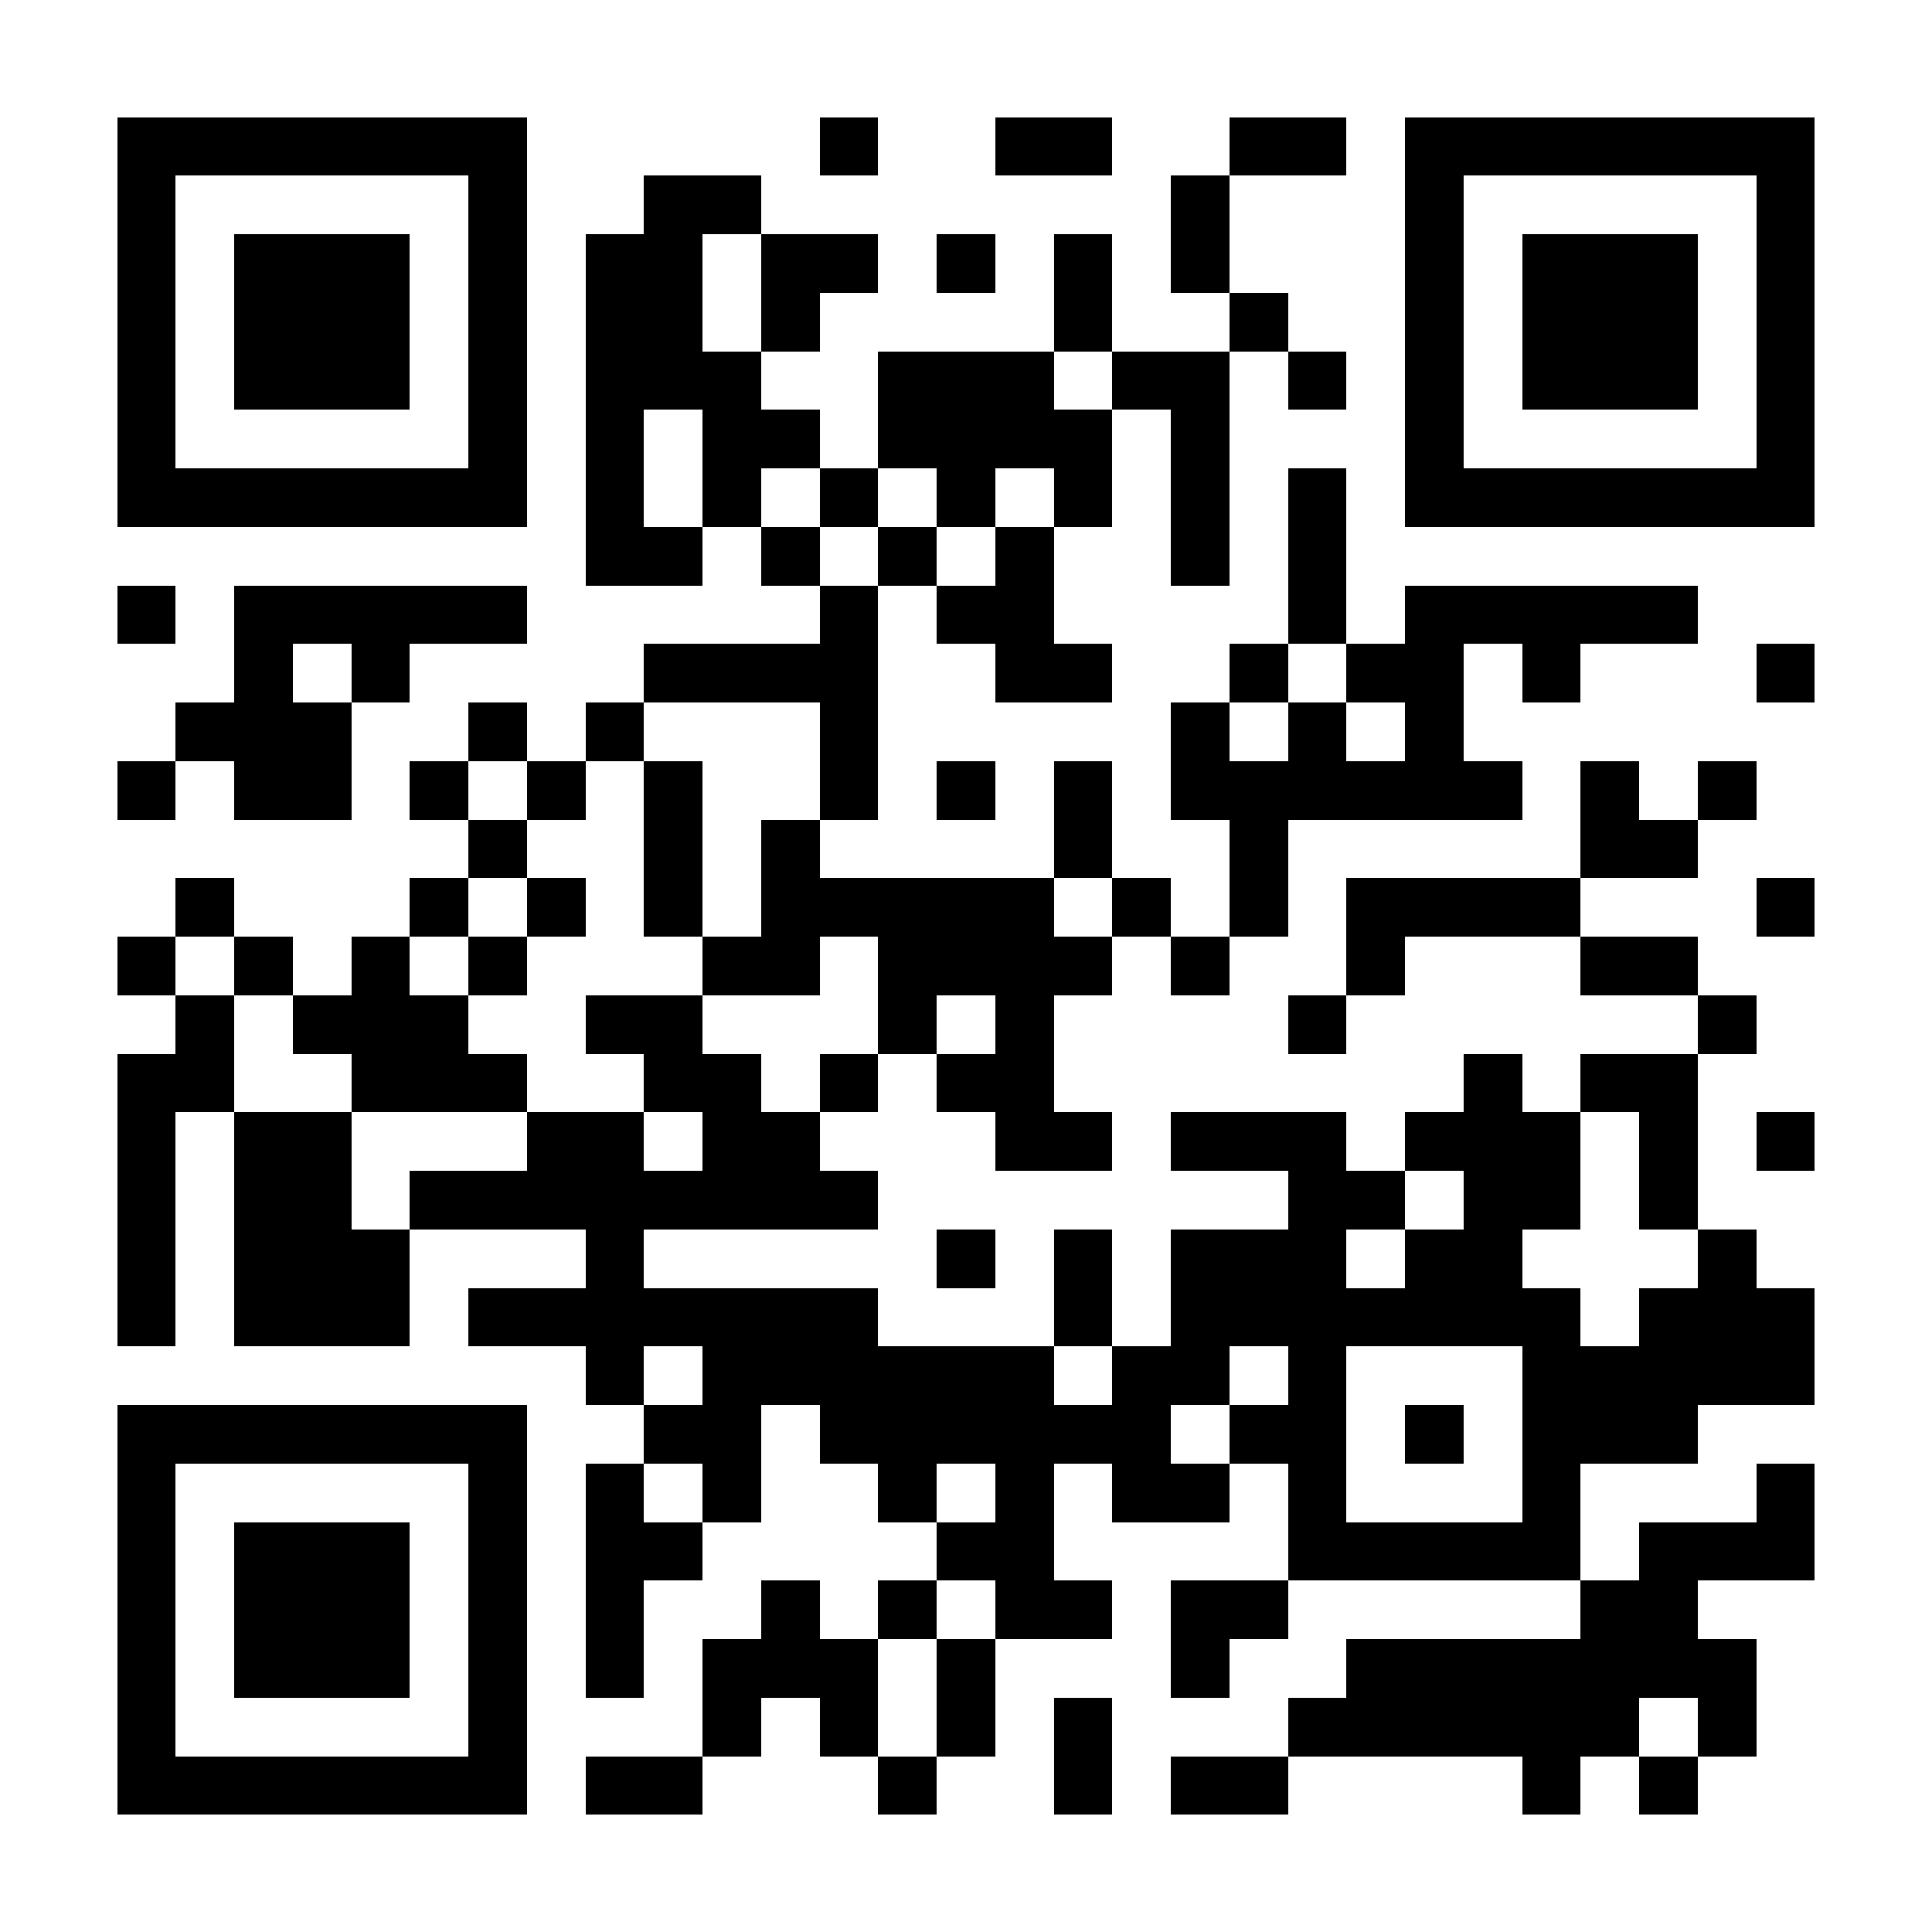 <?xml version="1.0" encoding="UTF-8"?>
<!DOCTYPE svg PUBLIC '-//W3C//DTD SVG 1.0//EN'
          'http://www.w3.org/TR/2001/REC-SVG-20010904/DTD/svg10.dtd'>
<svg fill="#fff" height="33" shape-rendering="crispEdges" style="fill: #fff;" viewBox="0 0 33 33" width="33" xmlns="http://www.w3.org/2000/svg" xmlns:xlink="http://www.w3.org/1999/xlink"
><path d="M0 0h33v33H0z"
  /><path d="M2 2.5h7m5 0h1m2 0h2m2 0h2m1 0h7M2 3.5h1m5 0h1m2 0h2m7 0h1m3 0h1m5 0h1M2 4.5h1m1 0h3m1 0h1m1 0h2m1 0h2m1 0h1m1 0h1m1 0h1m3 0h1m1 0h3m1 0h1M2 5.5h1m1 0h3m1 0h1m1 0h2m1 0h1m4 0h1m2 0h1m2 0h1m1 0h3m1 0h1M2 6.5h1m1 0h3m1 0h1m1 0h3m2 0h3m1 0h2m1 0h1m1 0h1m1 0h3m1 0h1M2 7.5h1m5 0h1m1 0h1m1 0h2m1 0h4m1 0h1m3 0h1m5 0h1M2 8.5h7m1 0h1m1 0h1m1 0h1m1 0h1m1 0h1m1 0h1m1 0h1m1 0h7M10 9.5h2m1 0h1m1 0h1m1 0h1m2 0h1m1 0h1M2 10.5h1m1 0h5m5 0h1m1 0h2m4 0h1m1 0h5M4 11.5h1m1 0h1m4 0h4m2 0h2m2 0h1m1 0h2m1 0h1m3 0h1M3 12.5h3m2 0h1m1 0h1m3 0h1m5 0h1m1 0h1m1 0h1M2 13.5h1m1 0h2m1 0h1m1 0h1m1 0h1m2 0h1m1 0h1m1 0h1m1 0h6m1 0h1m1 0h1M8 14.5h1m2 0h1m1 0h1m4 0h1m2 0h1m5 0h2M3 15.5h1m3 0h1m1 0h1m1 0h1m1 0h5m1 0h1m1 0h1m1 0h4m3 0h1M2 16.5h1m1 0h1m1 0h1m1 0h1m3 0h2m1 0h4m1 0h1m2 0h1m3 0h2M3 17.5h1m1 0h3m2 0h2m3 0h1m1 0h1m4 0h1m6 0h1M2 18.5h2m2 0h3m2 0h2m1 0h1m1 0h2m7 0h1m1 0h2M2 19.5h1m1 0h2m3 0h2m1 0h2m3 0h2m1 0h3m1 0h3m1 0h1m1 0h1M2 20.5h1m1 0h2m1 0h8m7 0h2m1 0h2m1 0h1M2 21.5h1m1 0h3m3 0h1m5 0h1m1 0h1m1 0h3m1 0h2m3 0h1M2 22.5h1m1 0h3m1 0h7m3 0h1m1 0h7m1 0h3M10 23.5h1m1 0h6m1 0h2m1 0h1m3 0h5M2 24.5h7m2 0h2m1 0h6m1 0h2m1 0h1m1 0h3M2 25.5h1m5 0h1m1 0h1m1 0h1m2 0h1m1 0h1m1 0h2m1 0h1m3 0h1m3 0h1M2 26.5h1m1 0h3m1 0h1m1 0h2m4 0h2m4 0h5m1 0h3M2 27.5h1m1 0h3m1 0h1m1 0h1m2 0h1m1 0h1m1 0h2m1 0h2m5 0h2M2 28.5h1m1 0h3m1 0h1m1 0h1m1 0h3m1 0h1m3 0h1m2 0h7M2 29.5h1m5 0h1m3 0h1m1 0h1m1 0h1m1 0h1m3 0h6m1 0h1M2 30.5h7m1 0h2m3 0h1m2 0h1m1 0h2m4 0h1m1 0h1" stroke="#000"
/></svg
>

